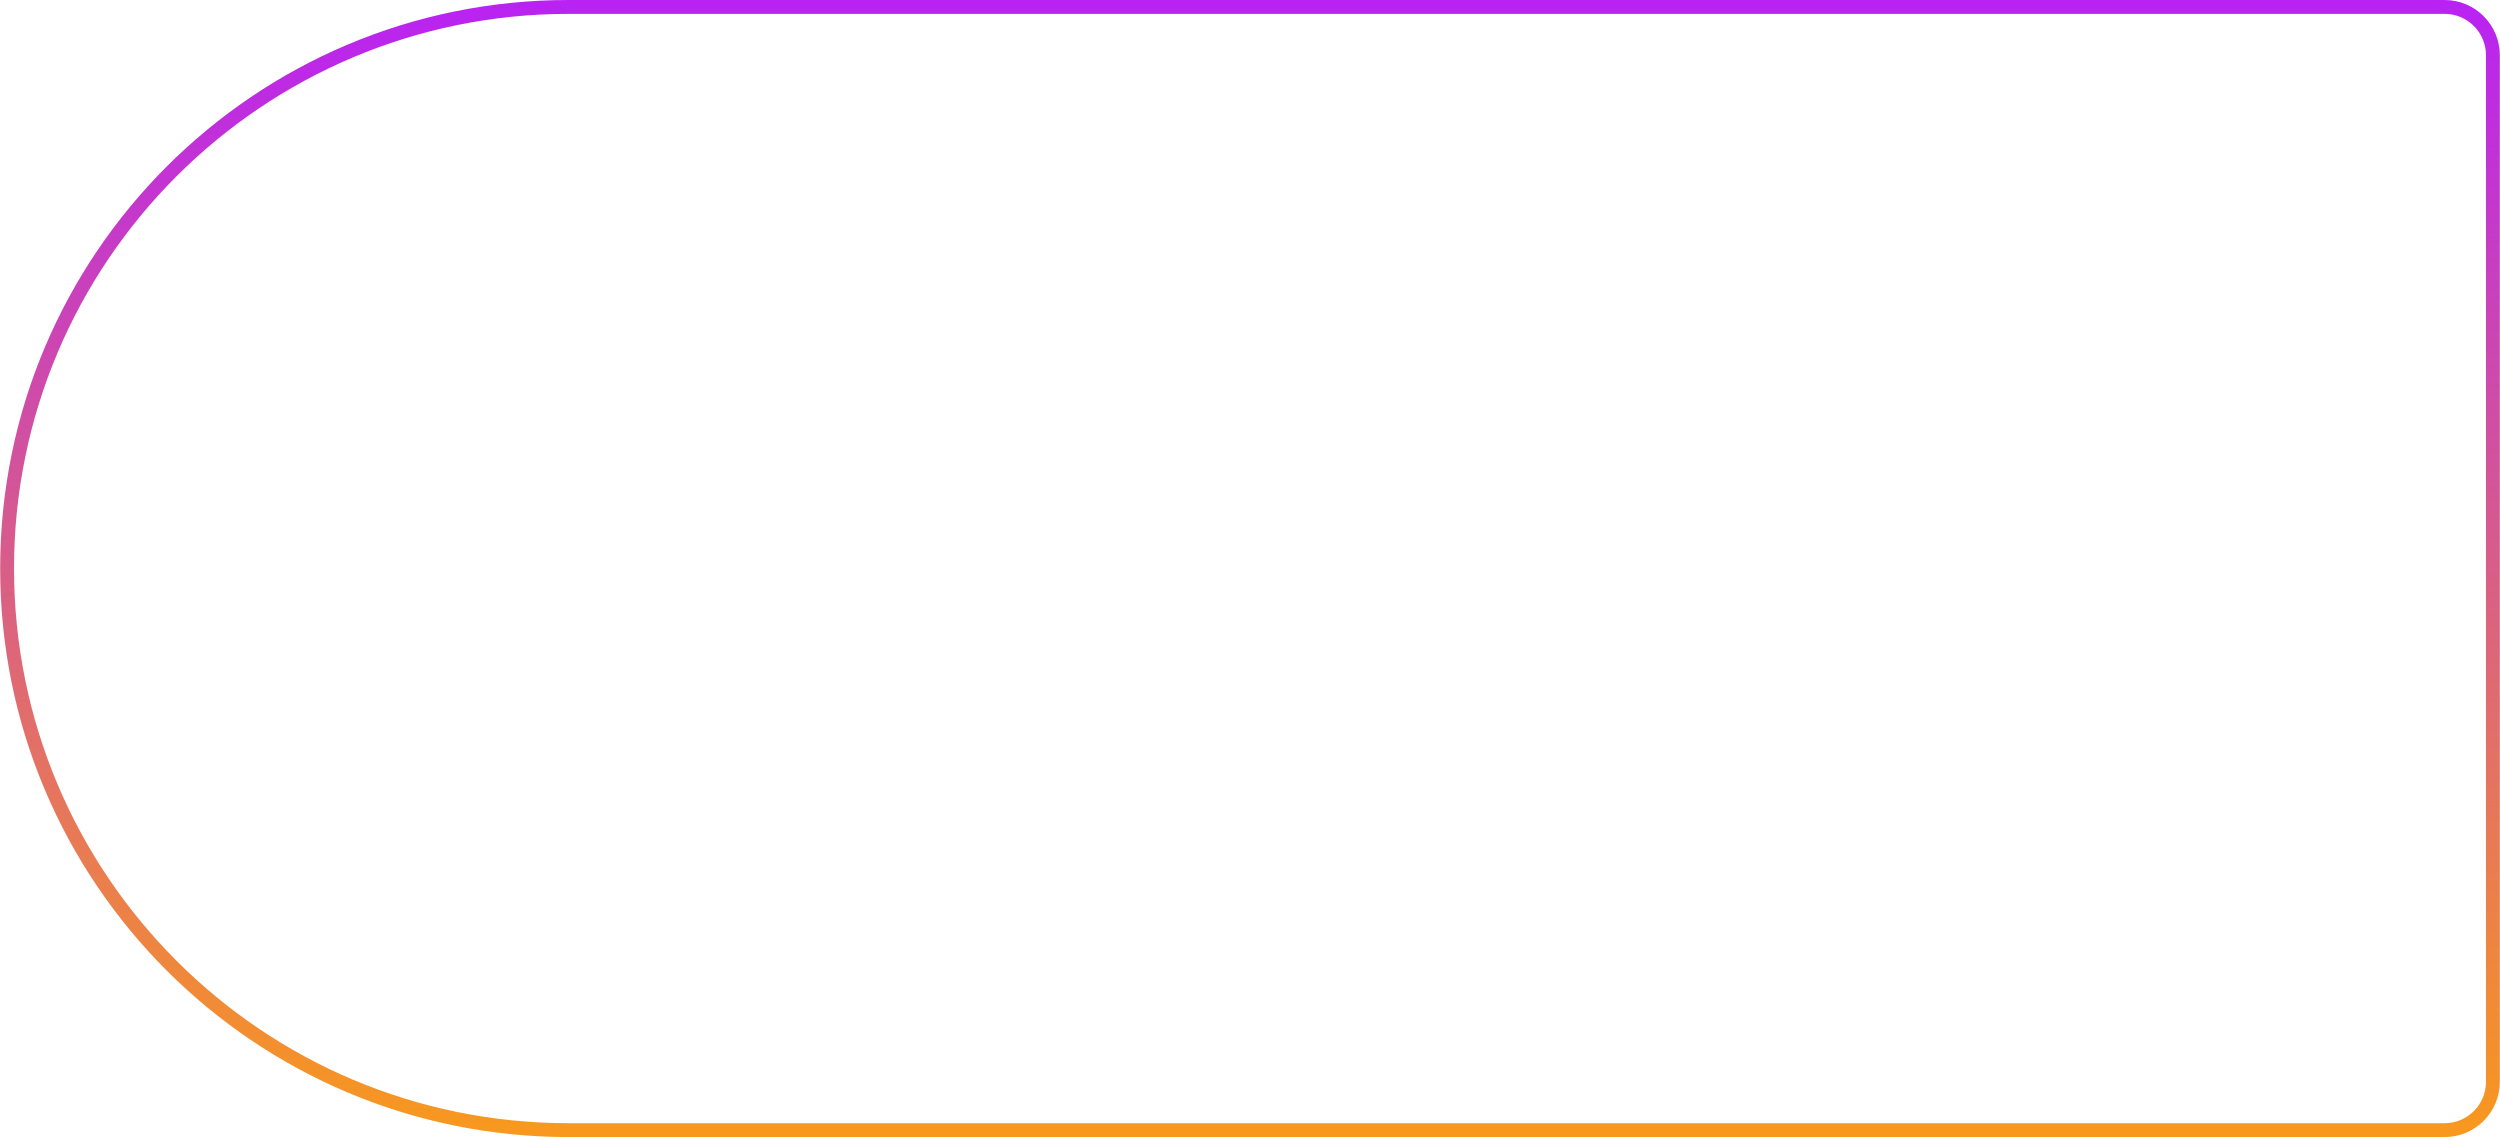 <?xml version="1.0" encoding="UTF-8"?><svg xmlns="http://www.w3.org/2000/svg" xmlns:xlink="http://www.w3.org/1999/xlink" id="Isolation_Mode688c2fc77229c" data-name="Isolation Mode" viewBox="0 0 1262.51 574.31" aria-hidden="true" width="1262px" height="574px">
  <defs><linearGradient class="cerosgradient" data-cerosgradient="true" id="CerosGradient_id127c2cd2e" gradientUnits="userSpaceOnUse" x1="50%" y1="100%" x2="50%" y2="0%"><stop offset="0%" stop-color="#d1d1d1"/><stop offset="100%" stop-color="#d1d1d1"/></linearGradient>
    <style>
      .cls-1-688c2fc77229c{
        fill: none;
        stroke: url(#linear-gradient688c2fc77229c);
        stroke-miterlimit: 10;
        stroke-width: 7px;
      }
    </style>
    <linearGradient id="linear-gradient688c2fc77229c" x1="631.26" y1="574.31" x2="631.26" y2="0" gradientUnits="userSpaceOnUse">
      <stop offset="0" stop-color="#f8991d"/>
      <stop offset="1" stop-color="#b922f3"/>
    </linearGradient>
  </defs>
  <path class="cls-1-688c2fc77229c" d="M3.5,287.15C3.5,130.5,130.5,3.5,287.15,3.5h947.46c13.47,0,24.4,10.92,24.4,24.4v518.5c0,13.48-10.93,24.4-24.4,24.4H287.15C130.5,570.81,3.5,443.81,3.5,287.15Z"/>
</svg>